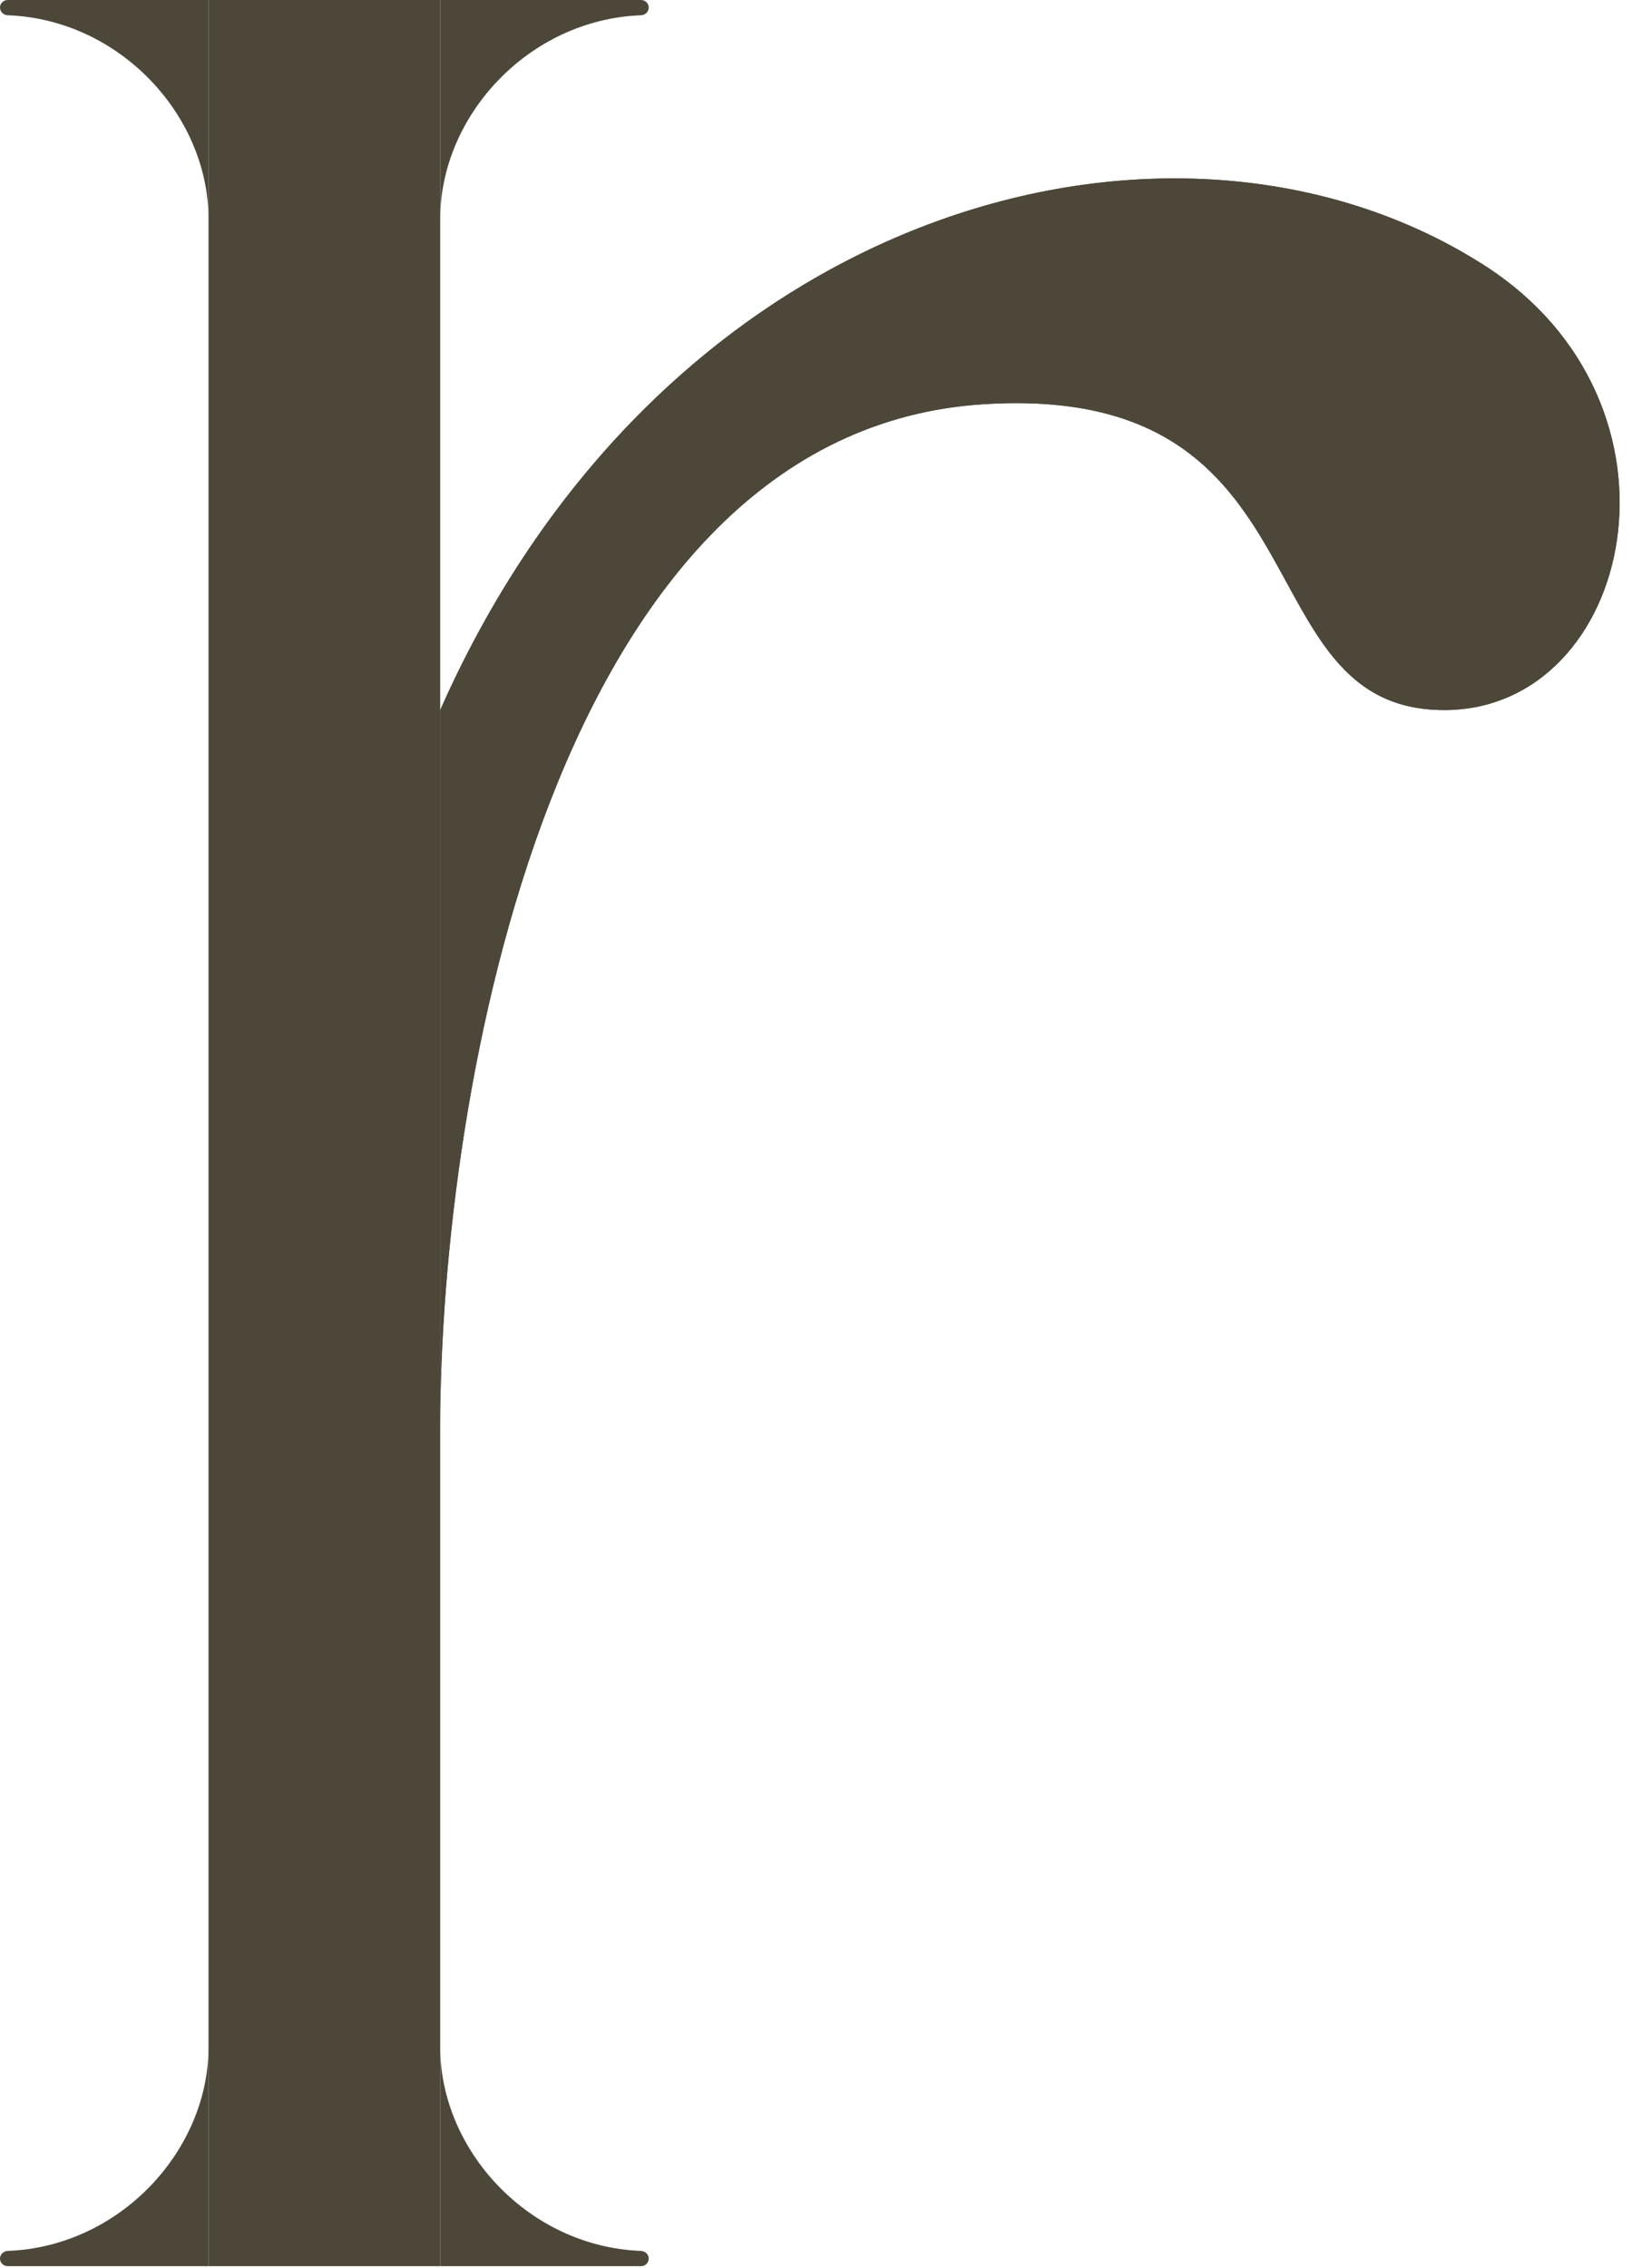 <?xml version="1.0" encoding="UTF-8"?> <svg xmlns="http://www.w3.org/2000/svg" width="113" height="157" viewBox="0 0 113 157" fill="none"><path d="M14.438 0H30.48V156.853H14.438V0Z" fill="#4D473A"></path><path d="M68.18 27.972C38.234 29.802 30.48 75.812 30.48 98.817V49.147C45.988 14.117 81.281 4.724 102.671 18.299C117.911 27.972 113.098 49.147 99.997 49.147C85.826 49.147 92.243 26.501 68.18 27.972Z" fill="#4D473A"></path><path d="M68.18 27.972C38.234 29.802 30.48 75.812 30.48 98.817V49.147C45.988 14.117 81.281 4.724 102.671 18.299C117.911 27.972 113.098 49.147 99.997 49.147C85.826 49.147 92.243 26.501 68.18 27.972Z" fill="#4D473A"></path><path d="M44.919 156.33C44.919 156.041 44.678 155.808 44.384 155.797C36.613 155.502 30.48 148.846 30.48 141.69V156.852H44.384C44.678 156.852 44.919 156.618 44.919 156.33Z" fill="#4D473A"></path><path d="M0 0.523C0 0.812 0.241 1.045 0.536 1.056C8.305 1.35 14.438 8.006 14.438 15.162V0H0.535C0.24 0 0 0.234 0 0.523Z" fill="#4D473A"></path><path d="M44.919 0.523C44.919 0.812 44.678 1.045 44.384 1.056C36.613 1.35 30.48 8.006 30.48 15.162V0H44.384C44.678 0 44.919 0.234 44.919 0.523Z" fill="#4D473A"></path><path d="M0 156.33C0 156.041 0.241 155.808 0.536 155.797C8.305 155.502 14.438 148.846 14.438 141.69V156.852H0.535C0.24 156.852 0 156.618 0 156.33Z" fill="#4D473A"></path></svg> 